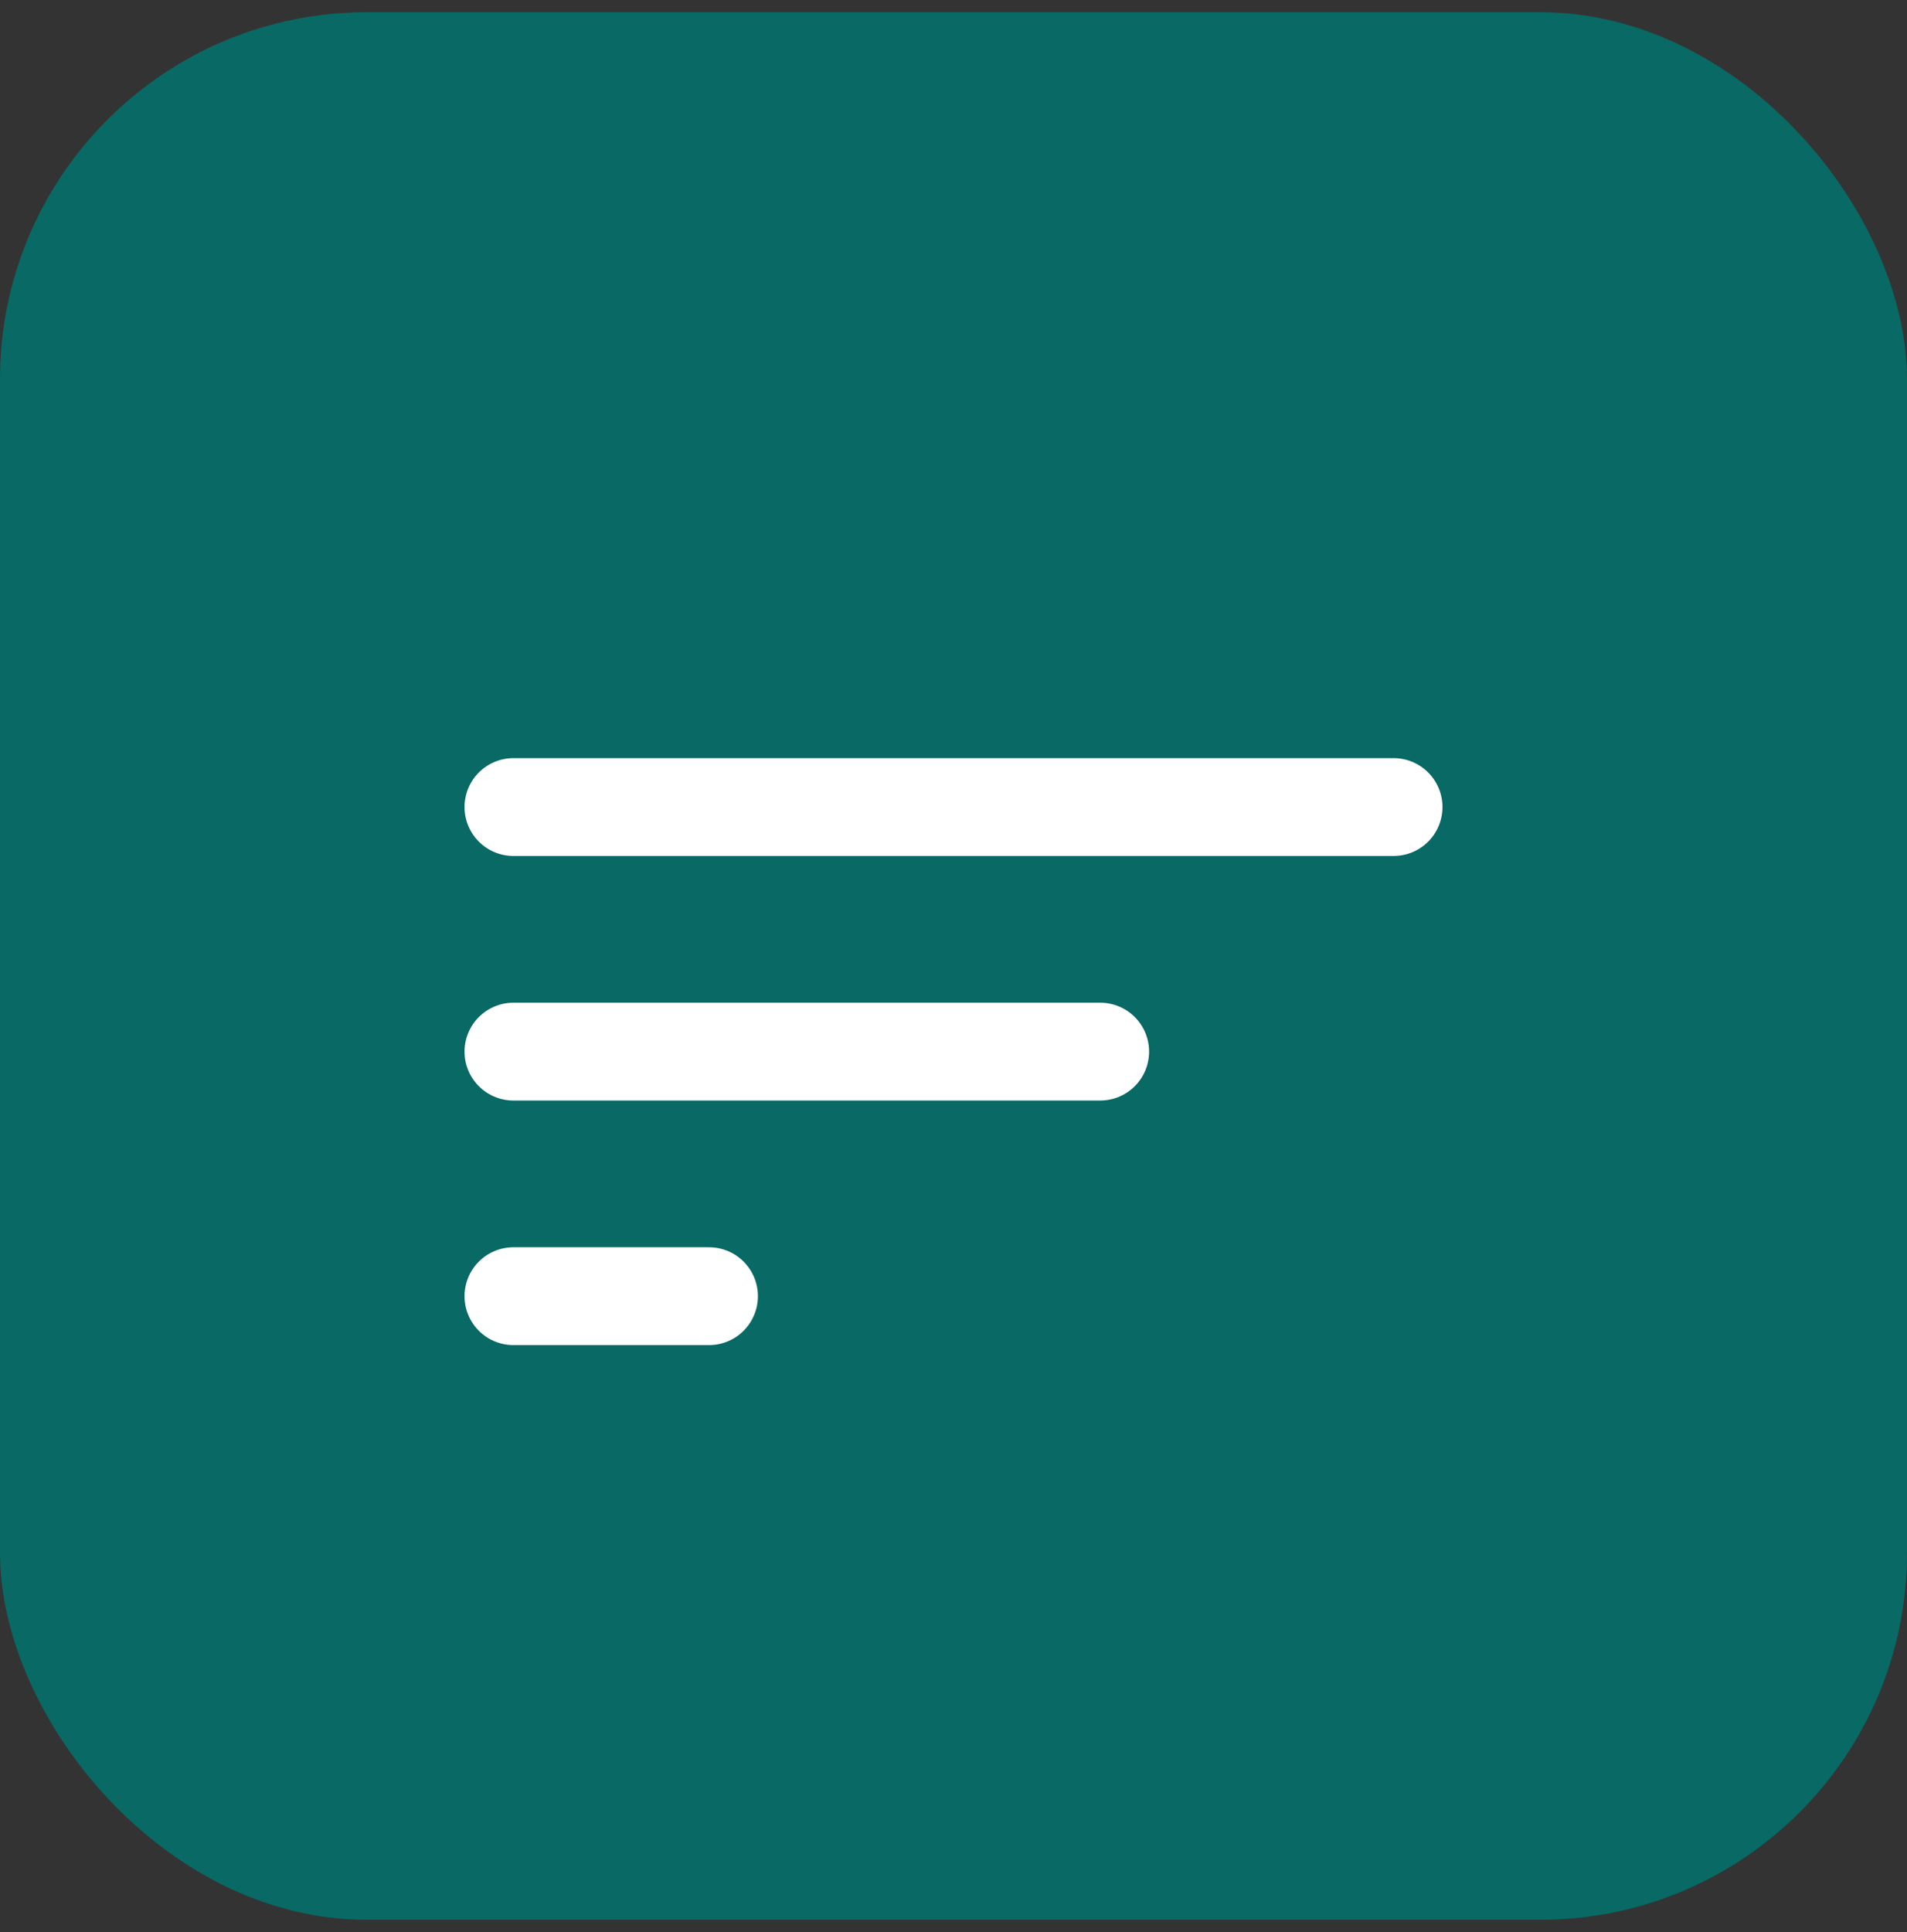 <svg width="78" height="79" viewBox="0 0 78 79" fill="none" xmlns="http://www.w3.org/2000/svg">
<rect x="0" y="0" width="78" height="79" fill="#333333" stroke="none"/>
<g id="Group 41352">
<rect id="Rectangle 443" y="0.5" width="78" height="78" rx="15" fill="#086965"/>
<path id="Vector" d="M21 33H57M21 43H45M21 53H29" stroke="white" stroke-width="4" stroke-linecap="round" stroke-linejoin="round"/>
</g>
</svg>
